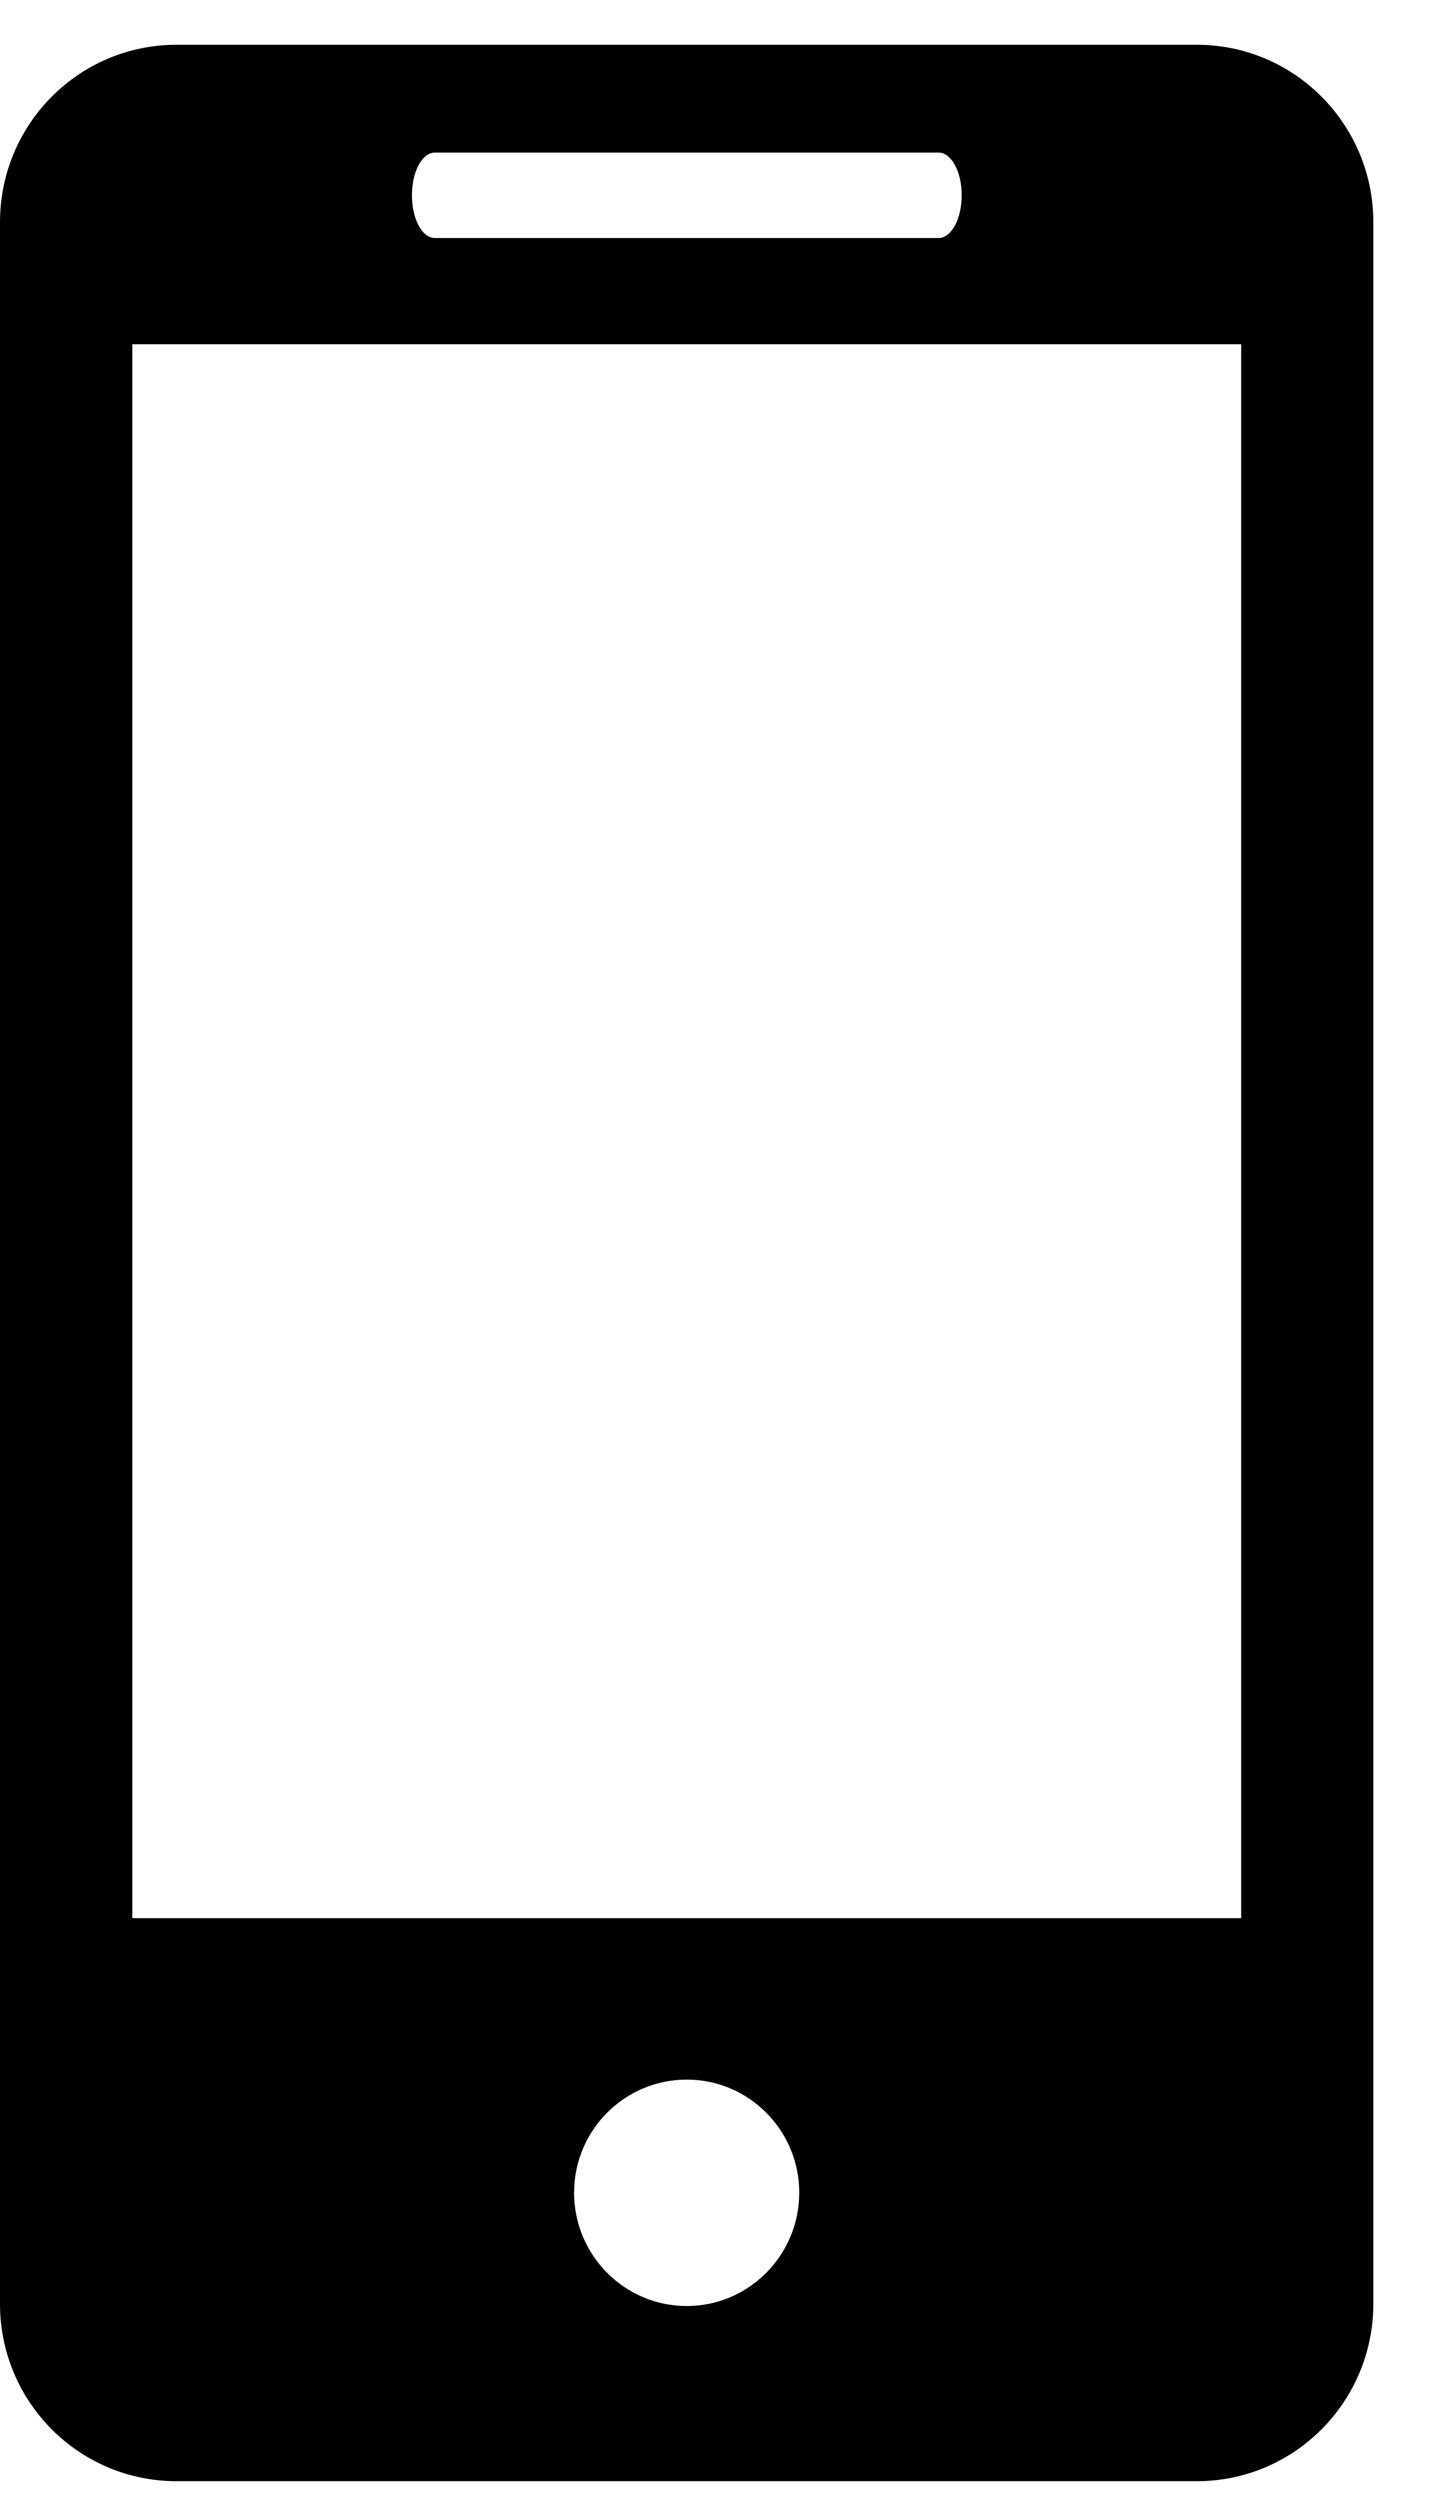 <svg width="19" height="33" viewBox="0 0 19 33" fill="none" xmlns="http://www.w3.org/2000/svg">
<path d="M15.803 0.591H2.33C1.041 0.591 0 1.641 0 2.933V30.41C0 31.702 1.041 32.751 2.33 32.751H15.803C17.09 32.751 18.133 31.702 18.133 30.41V2.933C18.133 1.641 17.09 0.591 15.803 0.591ZM5.742 2.014H12.393C12.561 2.014 12.698 2.265 12.698 2.577C12.698 2.889 12.561 3.142 12.393 3.142H5.742C5.573 3.142 5.439 2.889 5.439 2.577C5.439 2.265 5.573 2.014 5.742 2.014ZM9.068 30.439C8.247 30.439 7.58 29.768 7.58 28.943C7.58 28.118 8.247 27.45 9.068 27.45C9.886 27.45 10.553 28.118 10.553 28.943C10.553 29.768 9.886 30.439 9.068 30.439ZM16.388 25.319H1.747V4.544H16.388V25.319Z" fill="black"/>
</svg>
